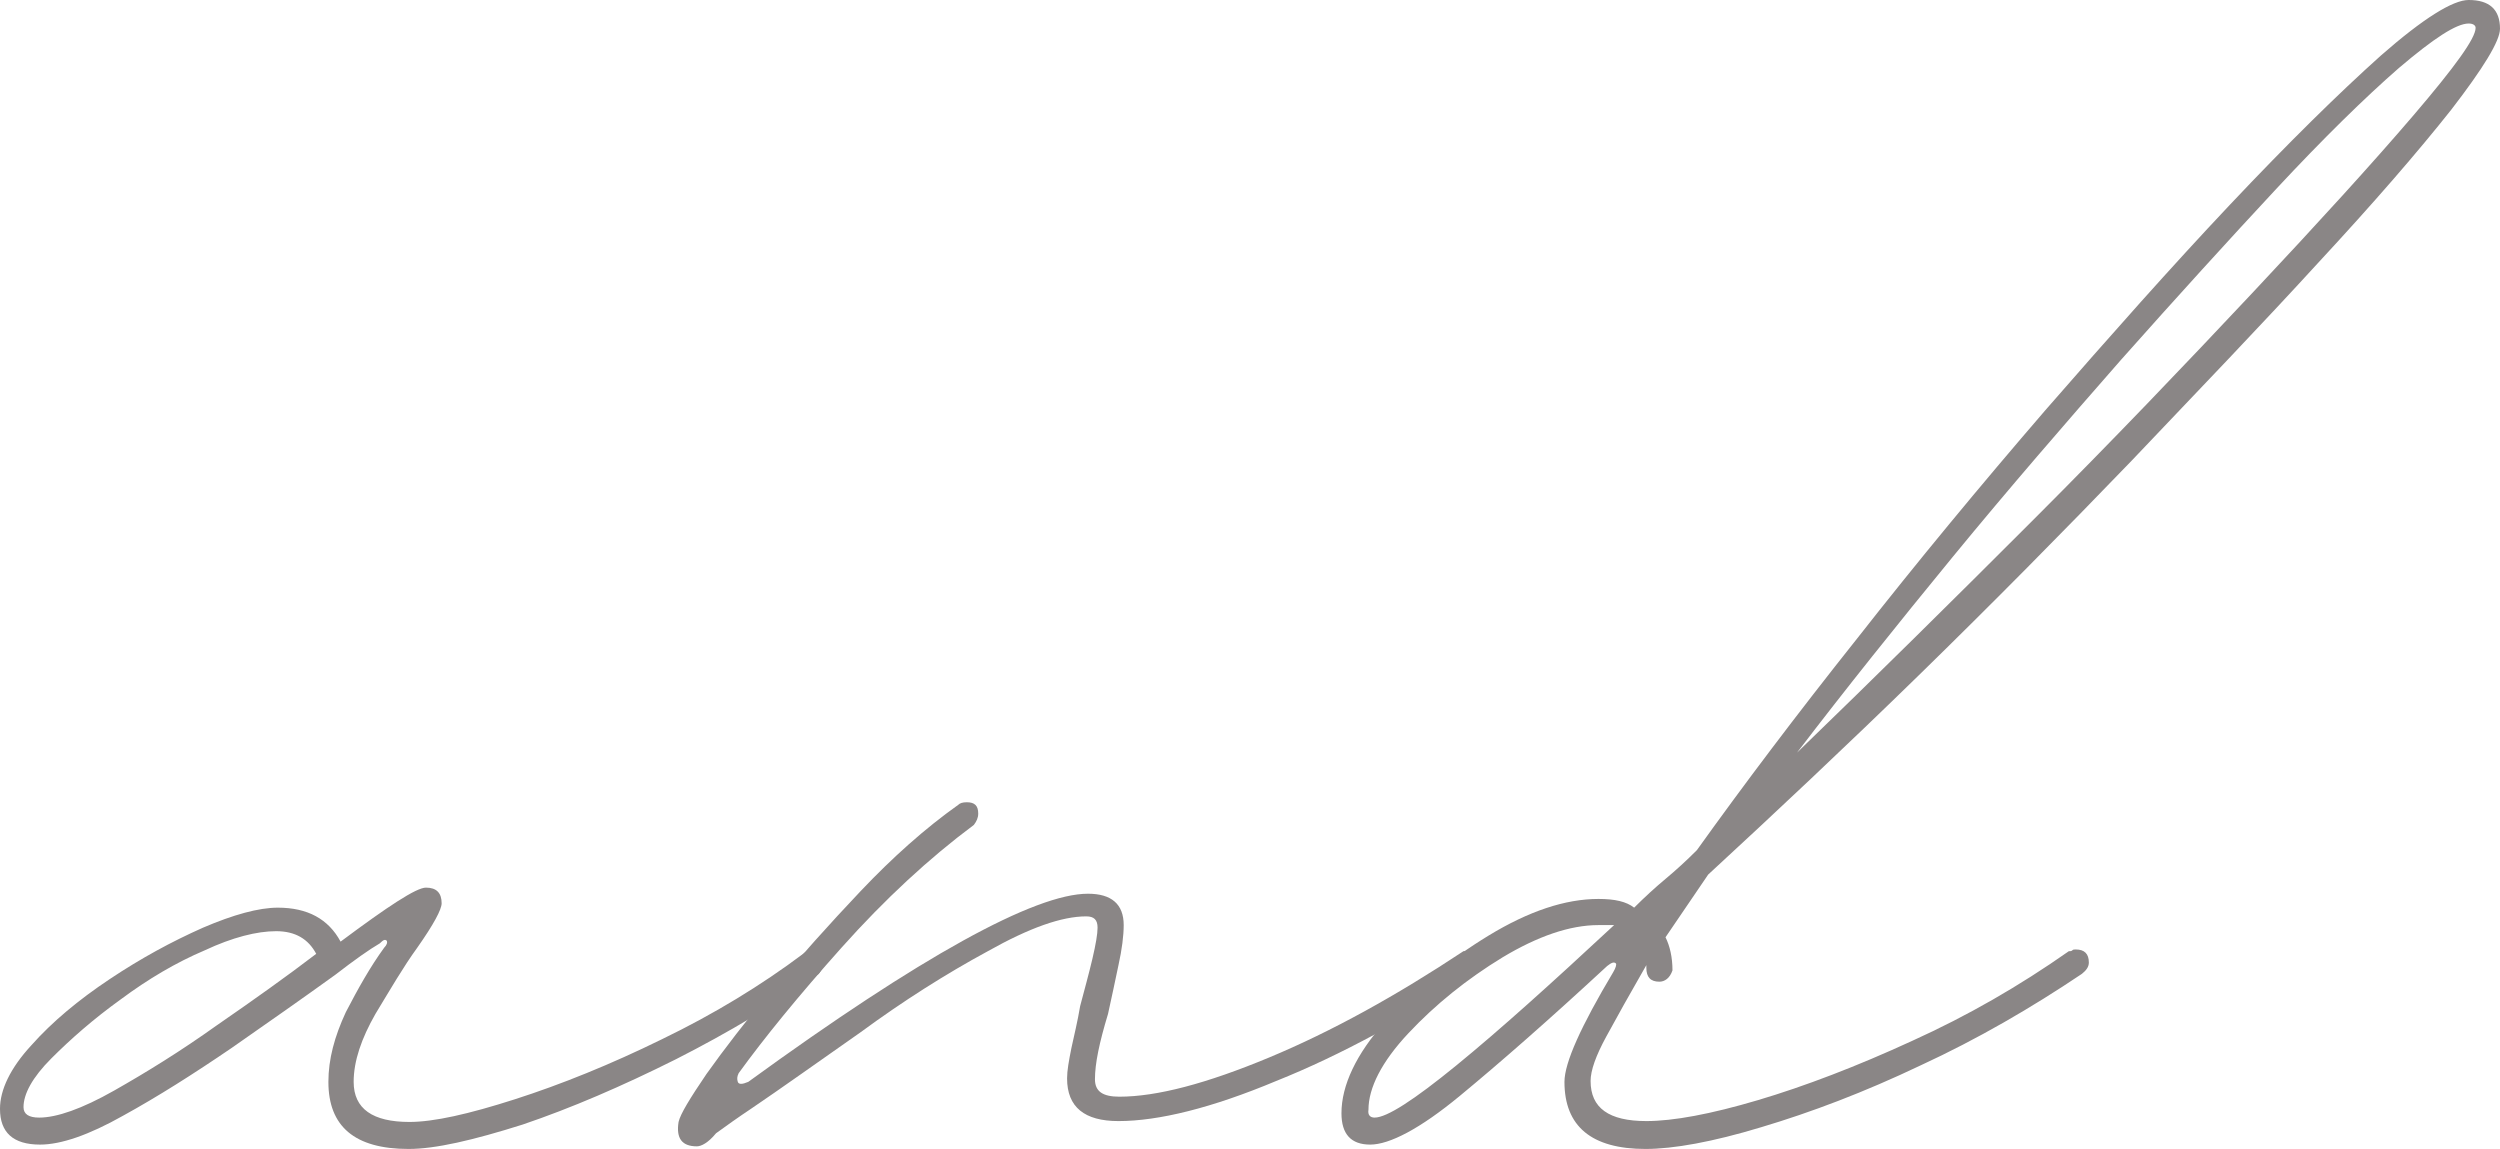 <?xml version="1.0" encoding="utf-8"?>
<!-- Generator: Adobe Illustrator 27.9.5, SVG Export Plug-In . SVG Version: 9.03 Build 54986)  -->
<svg version="1.1" id="_レイヤー_1" xmlns="http://www.w3.org/2000/svg" xmlns:xlink="http://www.w3.org/1999/xlink" x="0px"
	 y="0px" viewBox="0 0 287 131.9" style="enable-background:new 0 0 287 131.9;" xml:space="preserve">
<style type="text/css">
	.st0{fill:#8A8686;}
</style>
<path class="st0" d="M46.9,131.9c-6.2,0-9.2-2.6-9.2-7.7c0-2.6,0.7-5.2,2-8c1.4-2.7,2.8-5.2,4.4-7.4c0.3-0.3,0.4-0.6,0.3-0.8
	c-0.2-0.2-0.4-0.1-0.8,0.3c-1.2,0.7-2.9,1.9-5.1,3.6c-3.6,2.6-7.6,5.4-11.9,8.4c-4.4,3-8.5,5.6-12.5,7.8c-3.9,2.2-7.1,3.3-9.5,3.3
	c-3.1,0-4.6-1.4-4.6-4.1c0-2.2,1.2-4.7,3.6-7.3c2.4-2.7,5.4-5.2,9-7.6s7.1-4.3,10.7-5.9c3.5-1.5,6.4-2.3,8.6-2.3
	c3.4,0,5.8,1.3,7.2,3.9c5.5-4.1,8.7-6.2,9.8-6.2c1.2,0,1.8,0.6,1.8,1.8c0,0.7-0.9,2.4-2.8,5.1c-1.6,2.2-3.1,4.8-4.8,7.6
	c-1.6,2.8-2.5,5.4-2.5,7.8c0,3.1,2.2,4.6,6.4,4.6c2.8,0,6.8-0.9,12.1-2.6s11-4,16.9-6.9c6-2.9,11.4-6.2,16.2-9.8
	c0.2-0.2,0.5-0.3,1-0.3c0.9,0,1.3,0.4,1.3,1.3c0,0.5-0.2,0.9-0.5,1.3c-4.8,3.4-10.3,6.7-16.4,9.8c-6.2,3.1-12,5.6-17.6,7.5
	C54.3,130.9,50,131.9,46.9,131.9L46.9,131.9z M4.5,128.3c2,0,4.9-1,8.6-3.1s7.6-4.5,11.8-7.5c4.2-2.9,8-5.6,11.4-8.2
	c-0.9-1.7-2.4-2.6-4.6-2.6s-5,0.7-8.2,2.2c-3.3,1.4-6.5,3.3-9.6,5.6c-3.2,2.3-5.8,4.6-8,6.8c-2.2,2.2-3.2,4.1-3.2,5.6
	C2.7,127.9,3.3,128.3,4.5,128.3z"/>
<path class="st0" d="M80,131.6c-1.7,0-2.4-0.9-2.1-2.8c0.2-0.9,1.3-2.7,3.2-5.5c2-2.8,4.5-6.1,7.6-9.7c3.1-3.7,6.5-7.5,10.1-11.3
	c3.7-3.9,7.4-7.2,11.2-9.9c0.2-0.2,0.5-0.3,1-0.3c0.9,0,1.3,0.4,1.3,1.3c0,0.5-0.2,0.9-0.5,1.3c-5.1,3.8-10.2,8.5-15.2,14.1
	s-8.9,10.4-11.8,14.4c-0.2,0.4-0.2,0.7-0.1,1s0.5,0.3,1.2,0c19.8-14.4,32.9-21.6,39-21.6c2.7,0,4.1,1.2,4.1,3.6
	c0,1.2-0.2,2.8-0.6,4.6c-0.4,1.9-0.8,3.8-1.2,5.6c-1,3.3-1.5,5.7-1.5,7.5c0,1.4,0.9,2,2.8,2c4.3,0,10-1.5,17.2-4.5
	s14.6-7.1,22.3-12.2h0.8c1,0,1.5,0.4,1.5,1.3c0,0.5-0.3,0.9-0.8,1.3c-7.9,5.1-15.5,9.3-23,12.3c-7.4,3.1-13.5,4.6-18.1,4.6
	c-3.9,0-5.9-1.6-5.9-4.9c0-0.9,0.2-2,0.5-3.5c0.3-1.4,0.7-3,1-4.8c0.5-1.9,1-3.7,1.4-5.4s0.6-2.9,0.6-3.6c0-0.9-0.4-1.3-1.3-1.3
	c-2.8,0-6.5,1.3-11.3,4c-4.8,2.6-9.7,5.7-14.6,9.3c-5,3.5-9.2,6.5-12.6,8.8c-1.5,1-2.9,2-4,2.8C81.3,131.2,80.5,131.6,80,131.6
	L80,131.6z"/>
<path class="st0" d="M188.9,131.9c-6.2,0-9.3-2.6-9.3-7.7c0-2.2,1.9-6.4,5.6-12.6c0.3-0.5,0.4-0.9,0.3-1c-0.2-0.2-0.5-0.1-1,0.3
	c-6.7,6.2-12.3,11.1-16.9,14.9c-4.6,3.8-8.1,5.6-10.3,5.6s-3.3-1.2-3.3-3.6c0-3.2,1.7-6.8,5-10.5c3.3-3.8,7.3-7.1,11.9-9.9
	c4.6-2.8,8.8-4.2,12.6-4.2c1.9,0,3.2,0.3,4.1,1c1.2-1.2,2.4-2.3,3.6-3.3c1.2-1,2.4-2.1,3.6-3.3c5.3-7.4,11.4-15.5,18.4-24.3
	c6.9-8.8,14.1-17.5,21.6-26.2c7.5-8.6,14.5-16.5,21.2-23.6c6.7-7.1,12.5-12.8,17.3-17.1c4.9-4.3,8.3-6.4,10.1-6.4
	c2.4,0,3.6,1.1,3.6,3.3c0,1.4-1.9,4.5-5.6,9.3c-3.8,4.8-8.9,10.7-15.3,17.6c-6.4,7-13.6,14.5-21.4,22.7c-7.9,8.2-16,16.4-24.4,24.6
	s-16.5,15.8-24.2,22.9l-4.9,7.2c0.5,1,0.8,2.3,0.8,3.8c-0.3,0.9-0.9,1.3-1.5,1.3c-1,0-1.5-0.5-1.5-1.6v-0.3c-1.9,3.3-3.4,6-4.6,8.2
	c-1.2,2.2-1.8,3.9-1.8,5.1c0,3.1,2.1,4.6,6.4,4.6c3.1,0,7.4-0.8,12.8-2.4s11.4-3.9,17.7-6.8c6.4-2.9,12.3-6.3,18-10.3
	c0.2,0,0.3,0,0.4-0.1c0.1-0.1,0.2-0.1,0.4-0.1c1,0,1.5,0.5,1.5,1.5c0,0.5-0.3,0.9-0.8,1.3c-5.8,3.9-12,7.5-18.5,10.5
	c-6.5,3.1-12.6,5.4-18.3,7.1C196.6,131.1,192.1,131.9,188.9,131.9L188.9,131.9z M206.3,86.4c8.9-8.6,17.9-17.5,27.1-26.7
	s17.5-17.9,25.2-26.1c7.6-8.1,13.8-14.9,18.5-20.4s7.1-8.8,7.1-10c0-0.3-0.3-0.5-0.8-0.5c-1.4,0-4,1.7-8,5.1
	c-3.9,3.4-8.7,8.1-14.1,13.9s-11.4,12.4-17.8,19.6c-6.4,7.3-12.9,14.8-19.3,22.6C217.8,71.7,211.8,79.2,206.3,86.4L206.3,86.4z
	 M157.8,128.3c1.4,0,4.5-2,9.4-6s10.9-9.4,18.1-16.1h-1.8c-3.3,0-7,1.3-11,3.7c-4.1,2.5-7.7,5.4-10.8,8.7s-4.6,6.3-4.6,8.8
	C157,128,157.3,128.3,157.8,128.3L157.8,128.3z"/>
</svg>
